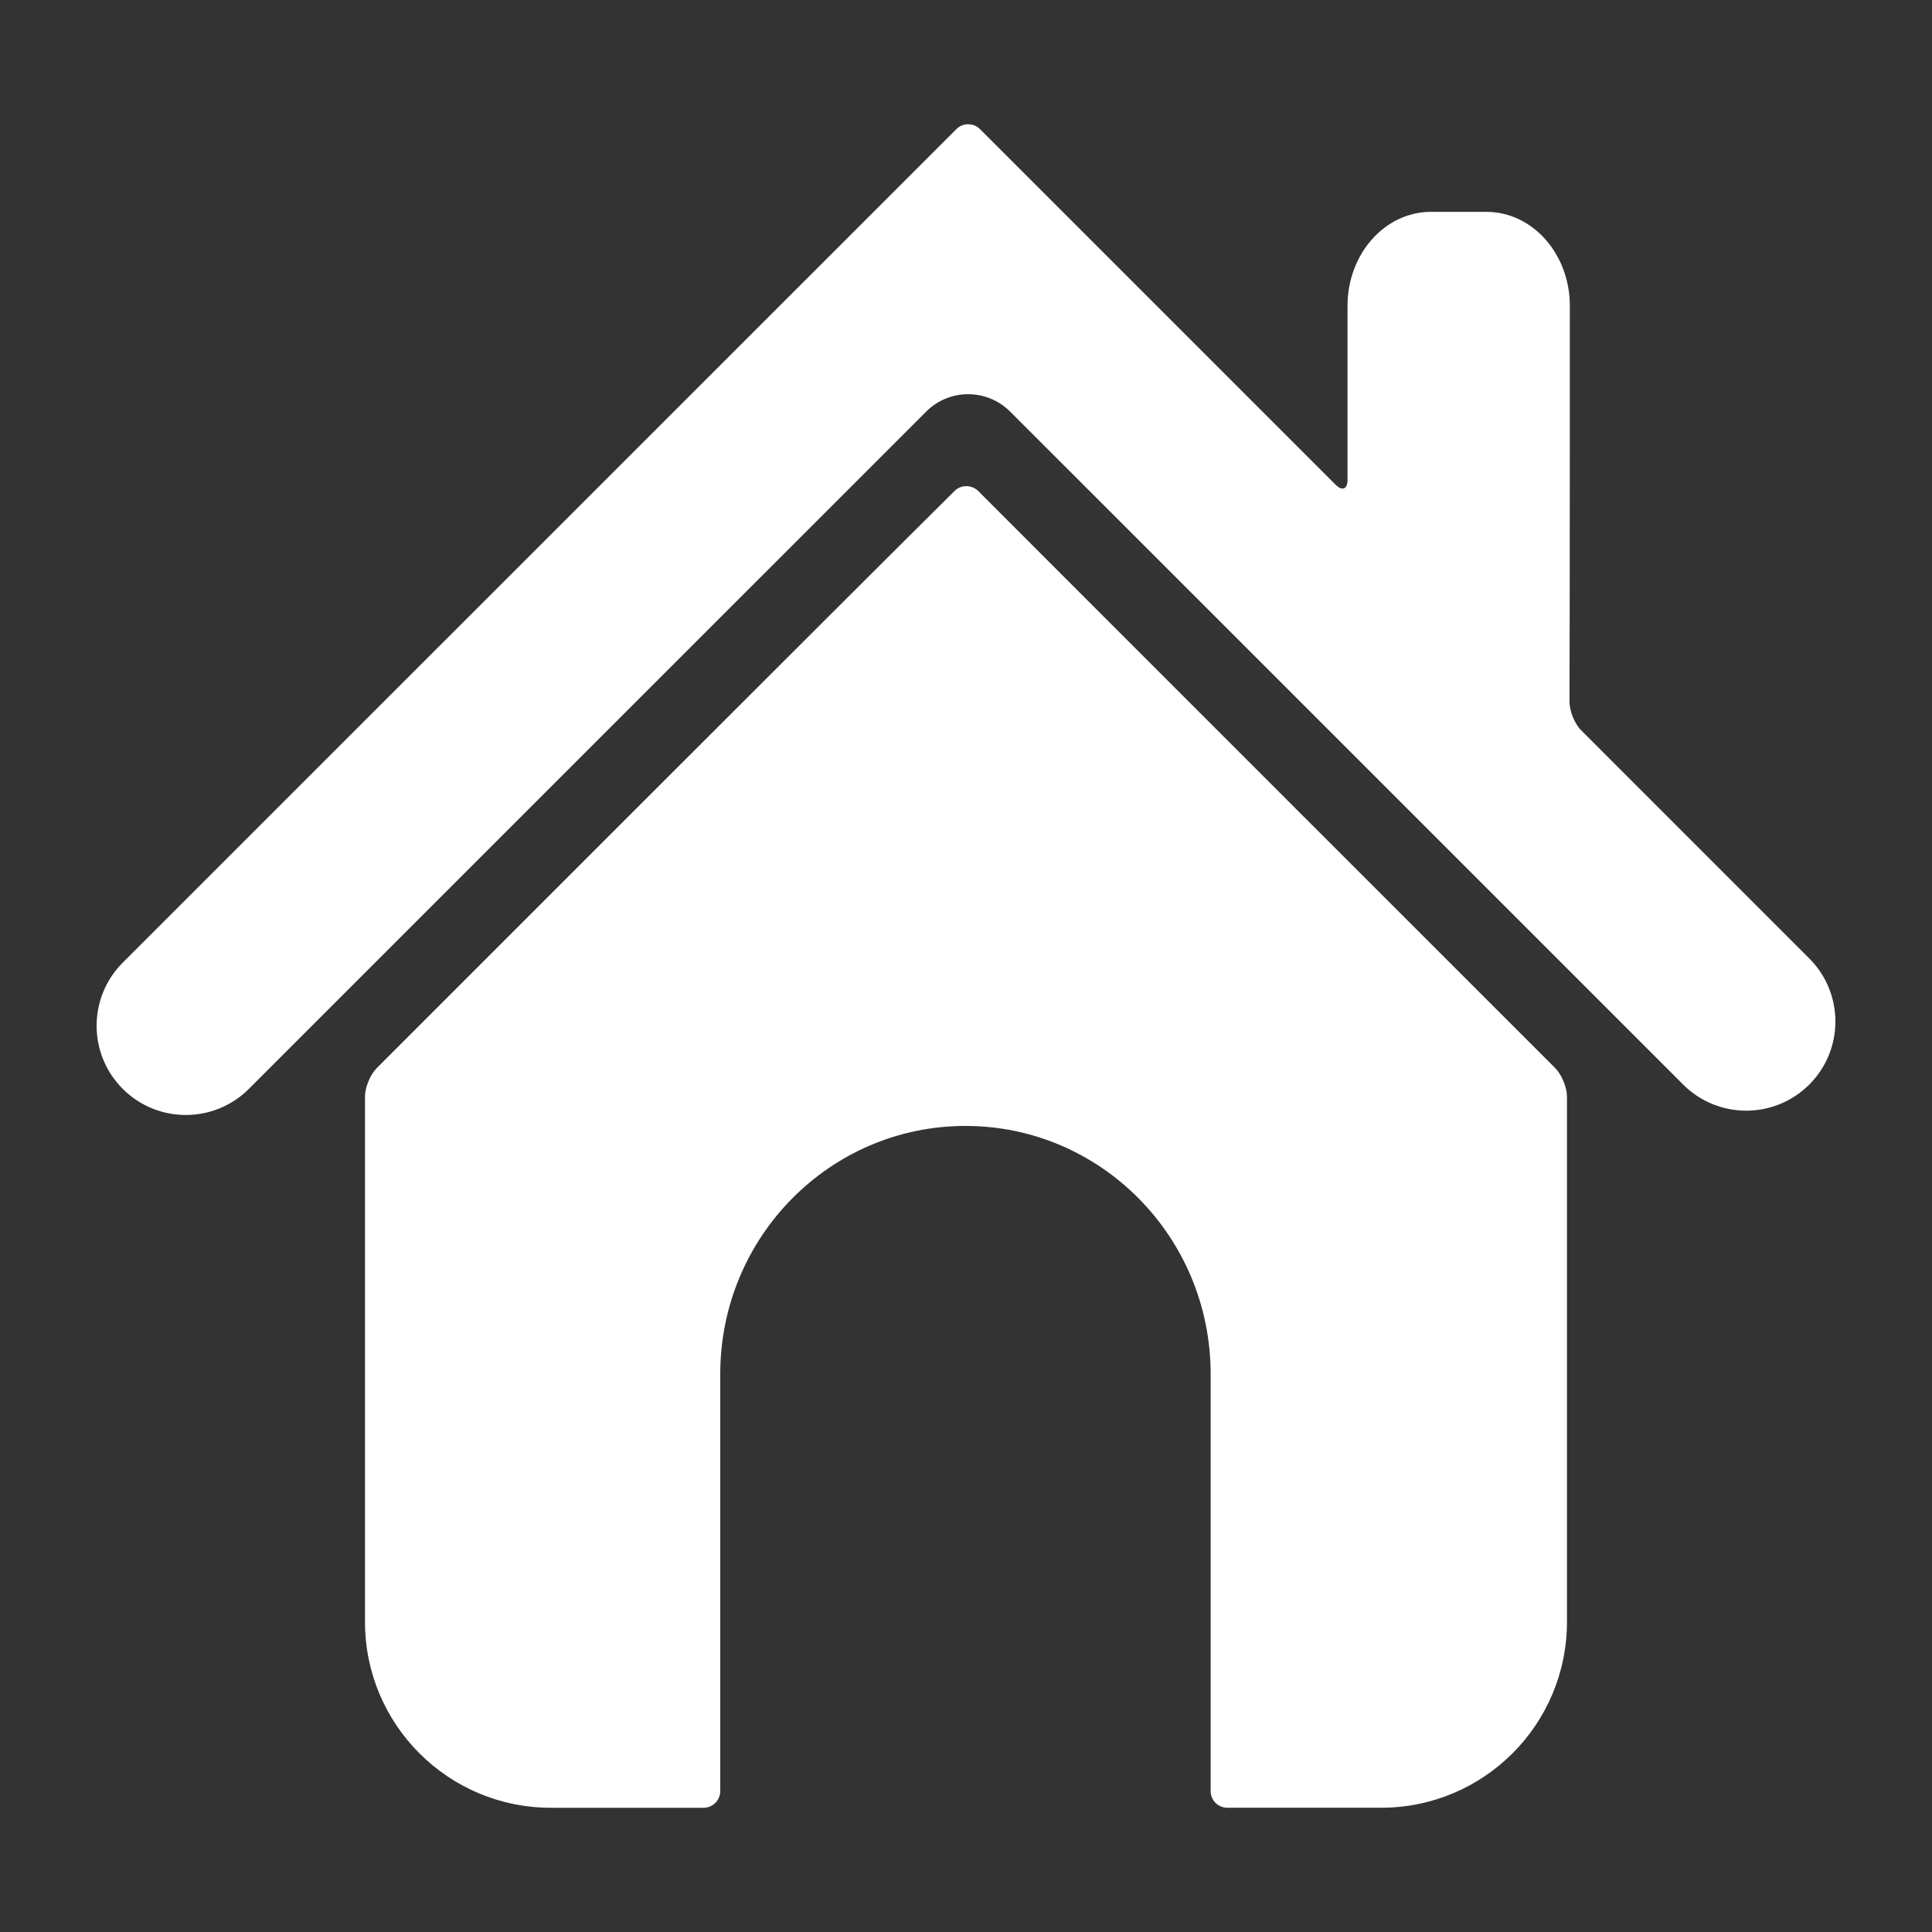 <svg xmlns="http://www.w3.org/2000/svg" xmlns:xlink="http://www.w3.org/1999/xlink" version="1.1" x="0px" y="0px" viewBox="0 0 100 100" enable-background="new 0 0 100 100" xml:space="preserve" aria-hidden="true" width="100px" height="100px" style="fill:url(#CerosGradient_id4ed8fc6f8);"><rect x="0" y="0" width="100" height="100" fill="#333333" stroke="none"/><defs><linearGradient class="cerosgradient" data-cerosgradient="true" id="CerosGradient_id4ed8fc6f8" gradientUnits="userSpaceOnUse" x1="50%" y1="100%" x2="50%" y2="0%"><stop offset="0%" stop-color="#FFFFFF"/><stop offset="100%" stop-color="#FFFFFF"/></linearGradient><linearGradient/></defs><g><path d="M93.647,56.137c1.806-1.804,1.802-4.728,0-6.529L81.84,37.8c-0.338-0.338-0.604-1-0.604-1.478   c0.019-3.998,0.019-20.489,0.019-20.489c0-2.689-1.932-4.867-4.316-4.867h-2.877c-2.385,0-4.315,2.178-4.315,4.867v9.006   c0,0.478-0.273,0.593-0.613,0.255L50.724,6.684c-0.339-0.338-0.886-0.338-1.223,0L6.352,49.827c-1.801,1.806-1.802,4.728,0,6.531   c1.804,1.806,4.729,1.804,6.532,0l35.051-35.05c1.202-1.206,3.15-1.206,4.354,0l34.83,34.828   C88.923,57.938,91.843,57.94,93.647,56.137z" style="fill:url(#CerosGradient_id4ed8fc6f8);"/><path d="M63.53,93.569h7.952c5.32,0,9.624-4.307,9.624-9.623V56.759c0-0.479-0.273-1.139-0.61-1.477c0,0-25.56-25.55-29.858-29.863   c-0.337-0.338-0.889-0.345-1.228-0.009c-4.33,4.282-29.907,29.872-29.907,29.872c-0.337,0.338-0.611,0.998-0.611,1.477v27.188   c0,5.316,4.305,9.623,9.624,9.623h7.898c0.479,0,0.866-0.387,0.866-0.865V71.119c0-7.093,5.682-12.841,12.692-12.841   c7.008,0,12.691,5.748,12.691,12.841v21.585C62.663,93.183,63.05,93.569,63.53,93.569z" style="fill:url(#CerosGradient_id4ed8fc6f8);"/></g></svg>